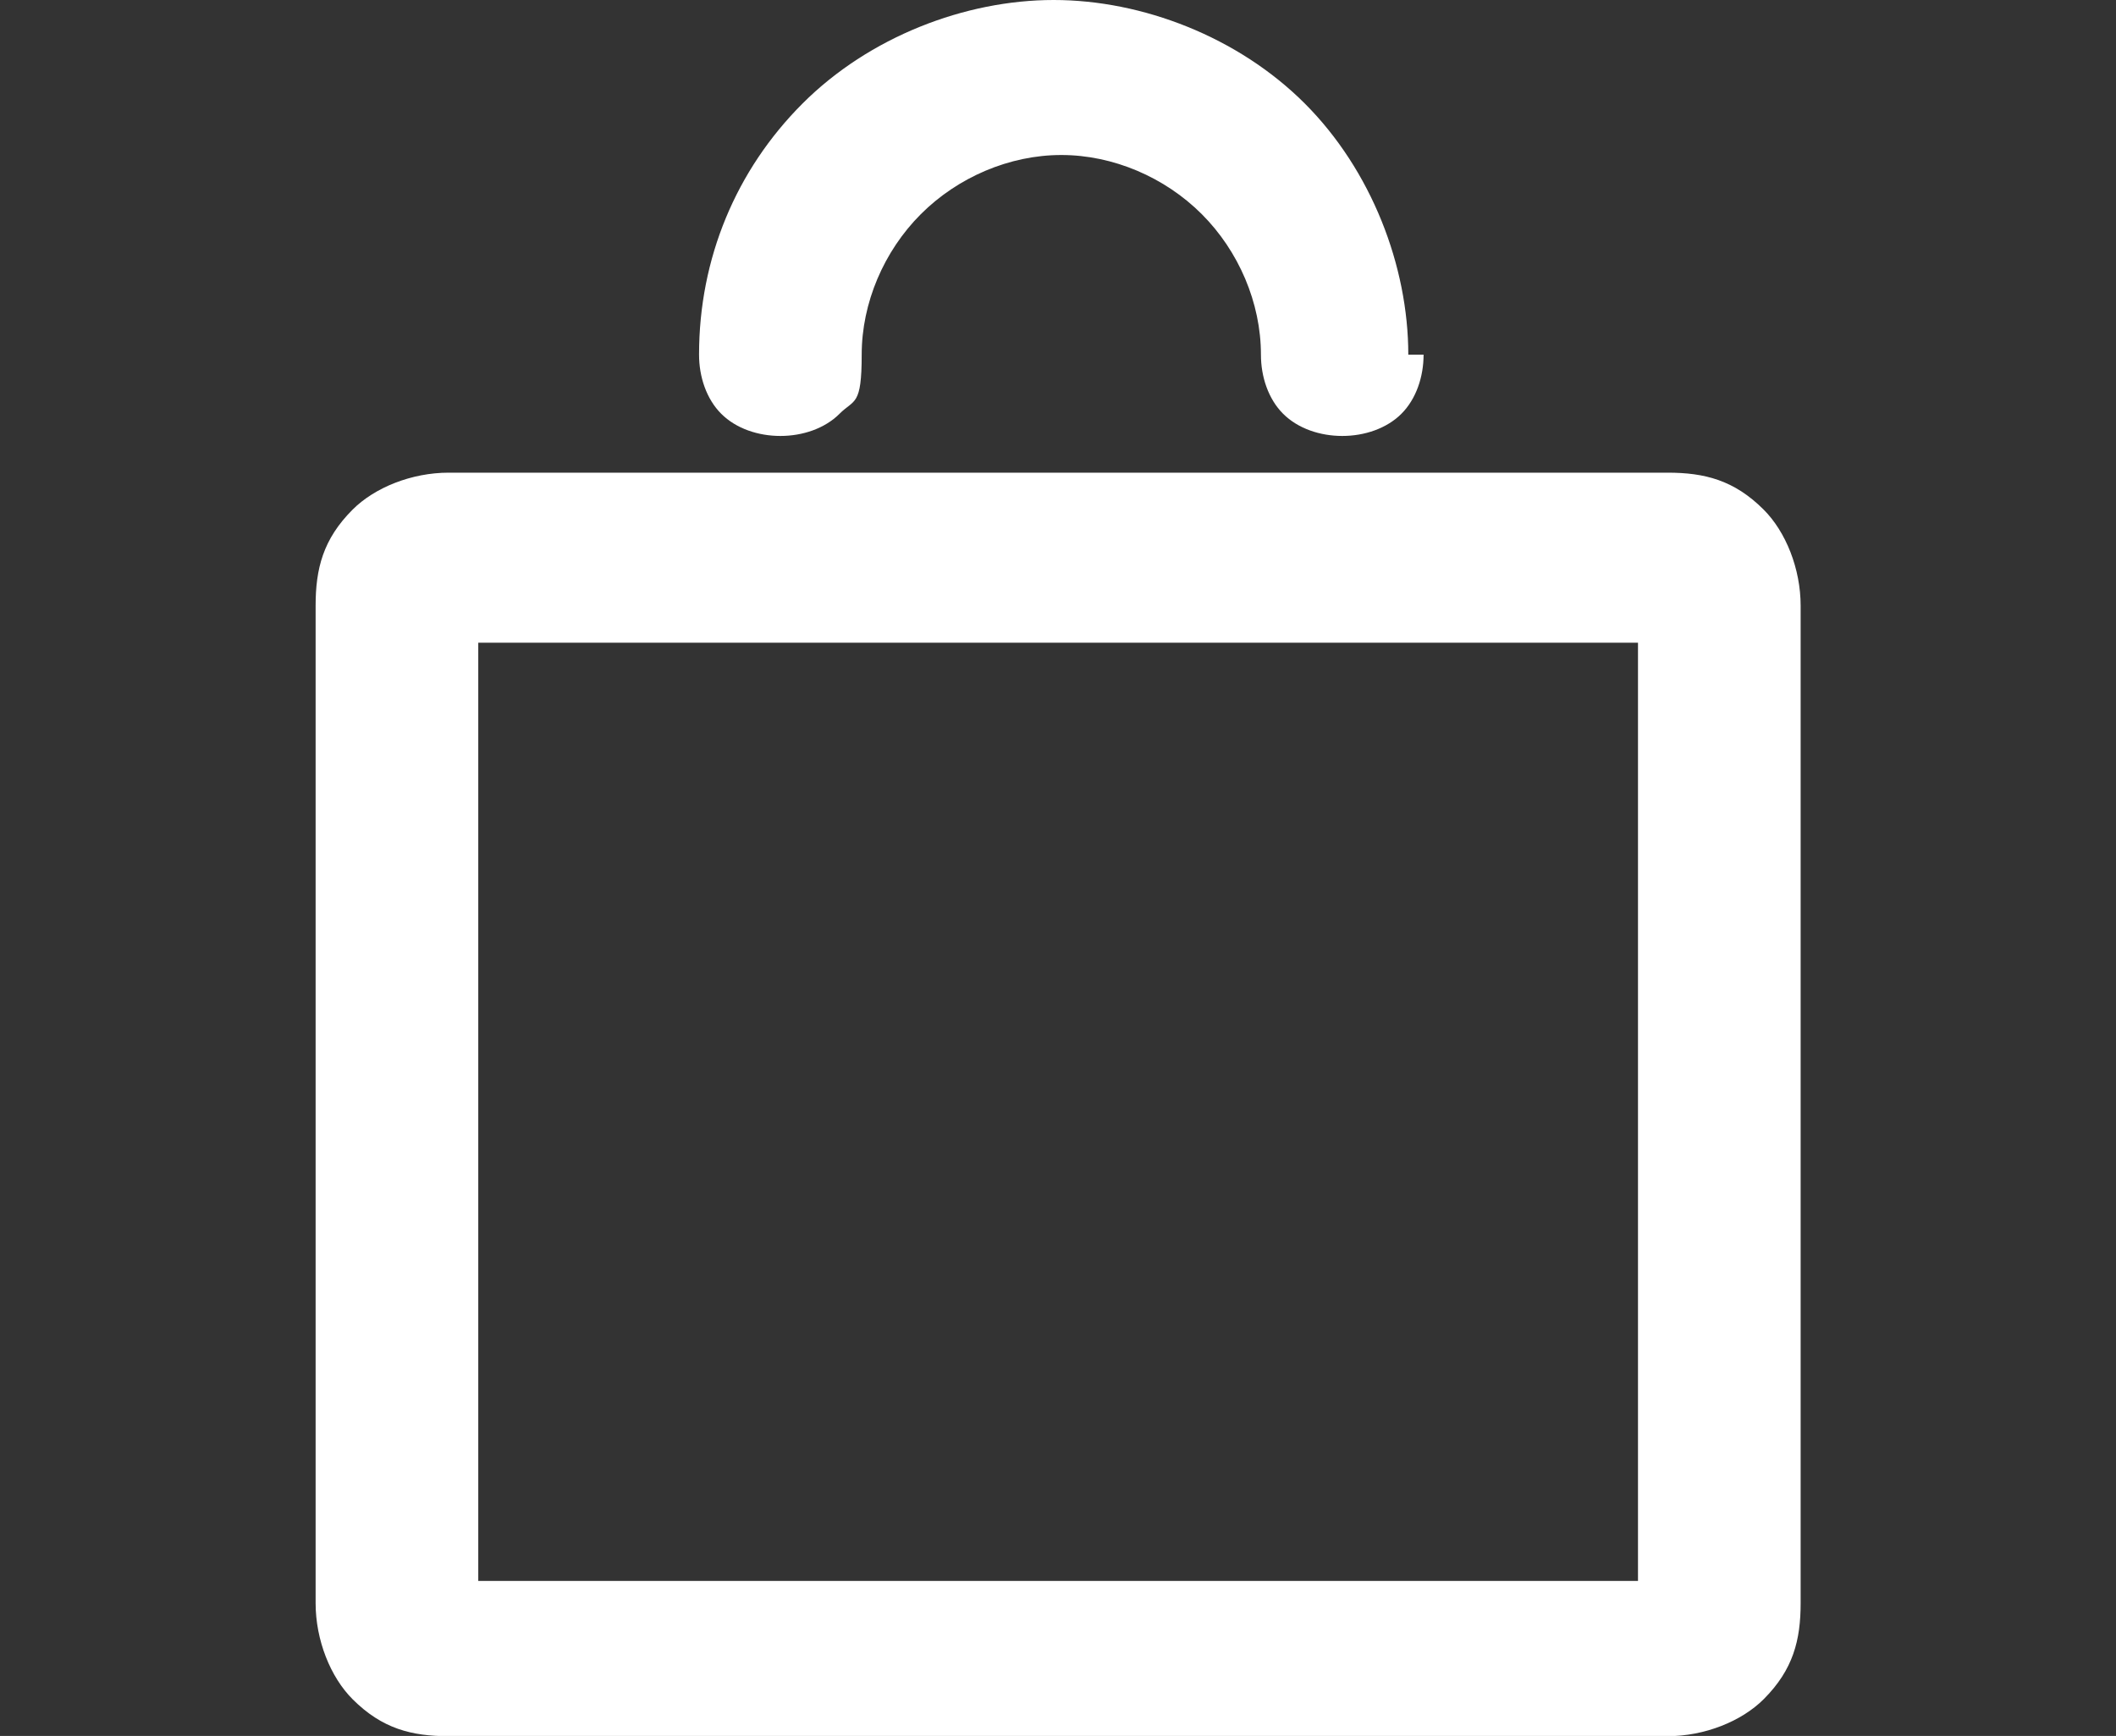 <?xml version="1.0" encoding="UTF-8"?>
<svg id="Laag_2" data-name="Laag 2" xmlns="http://www.w3.org/2000/svg" viewBox="0 0 83 68.09">
  <rect x="0" y="0" width="83" height="68.09" fill="#333333" stroke="none"/>
  <defs>
    <style>
      .cls-1 {
        fill: #fff;
      }
    </style>
  </defs>
  <g id="Laag_2-2" data-name="Laag 2-2">
    <path class="cls-1" d="M65.4,18.54H17.6c-1.45,0-2.9.58-3.77,1.45-1.16,1.16-1.45,2.32-1.45,3.77v39.12c0,1.45.58,2.9,1.45,3.77,1.16,1.16,2.32,1.45,3.77,1.45h47.81c1.45,0,2.9-.58,3.77-1.45,1.16-1.16,1.45-2.32,1.45-3.77V23.76c0-1.45-.58-2.9-1.45-3.77-1.16-1.16-2.32-1.45-3.77-1.45ZM64.53,62.01H18.76V25.21h45.49v36.8h.29ZM55.84,13.91c0,.87-.29,1.74-.87,2.32-.58.58-1.45.87-2.32.87s-1.74-.29-2.32-.87c-.58-.58-.87-1.45-.87-2.32,0-2.03-.87-4.06-2.32-5.51s-3.48-2.32-5.51-2.32-4.06.87-5.51,2.32-2.32,3.48-2.32,5.51-.29,1.74-.87,2.32c-.58.58-1.45.87-2.32.87s-1.74-.29-2.32-.87-.87-1.45-.87-2.32c0-3.77,1.45-7.24,4.06-9.85,2.61-2.61,6.37-4.06,9.85-4.06s7.24,1.45,9.85,4.06c2.61,2.61,4.06,6.37,4.06,9.85h.58Z"/>
  </g>
</svg>